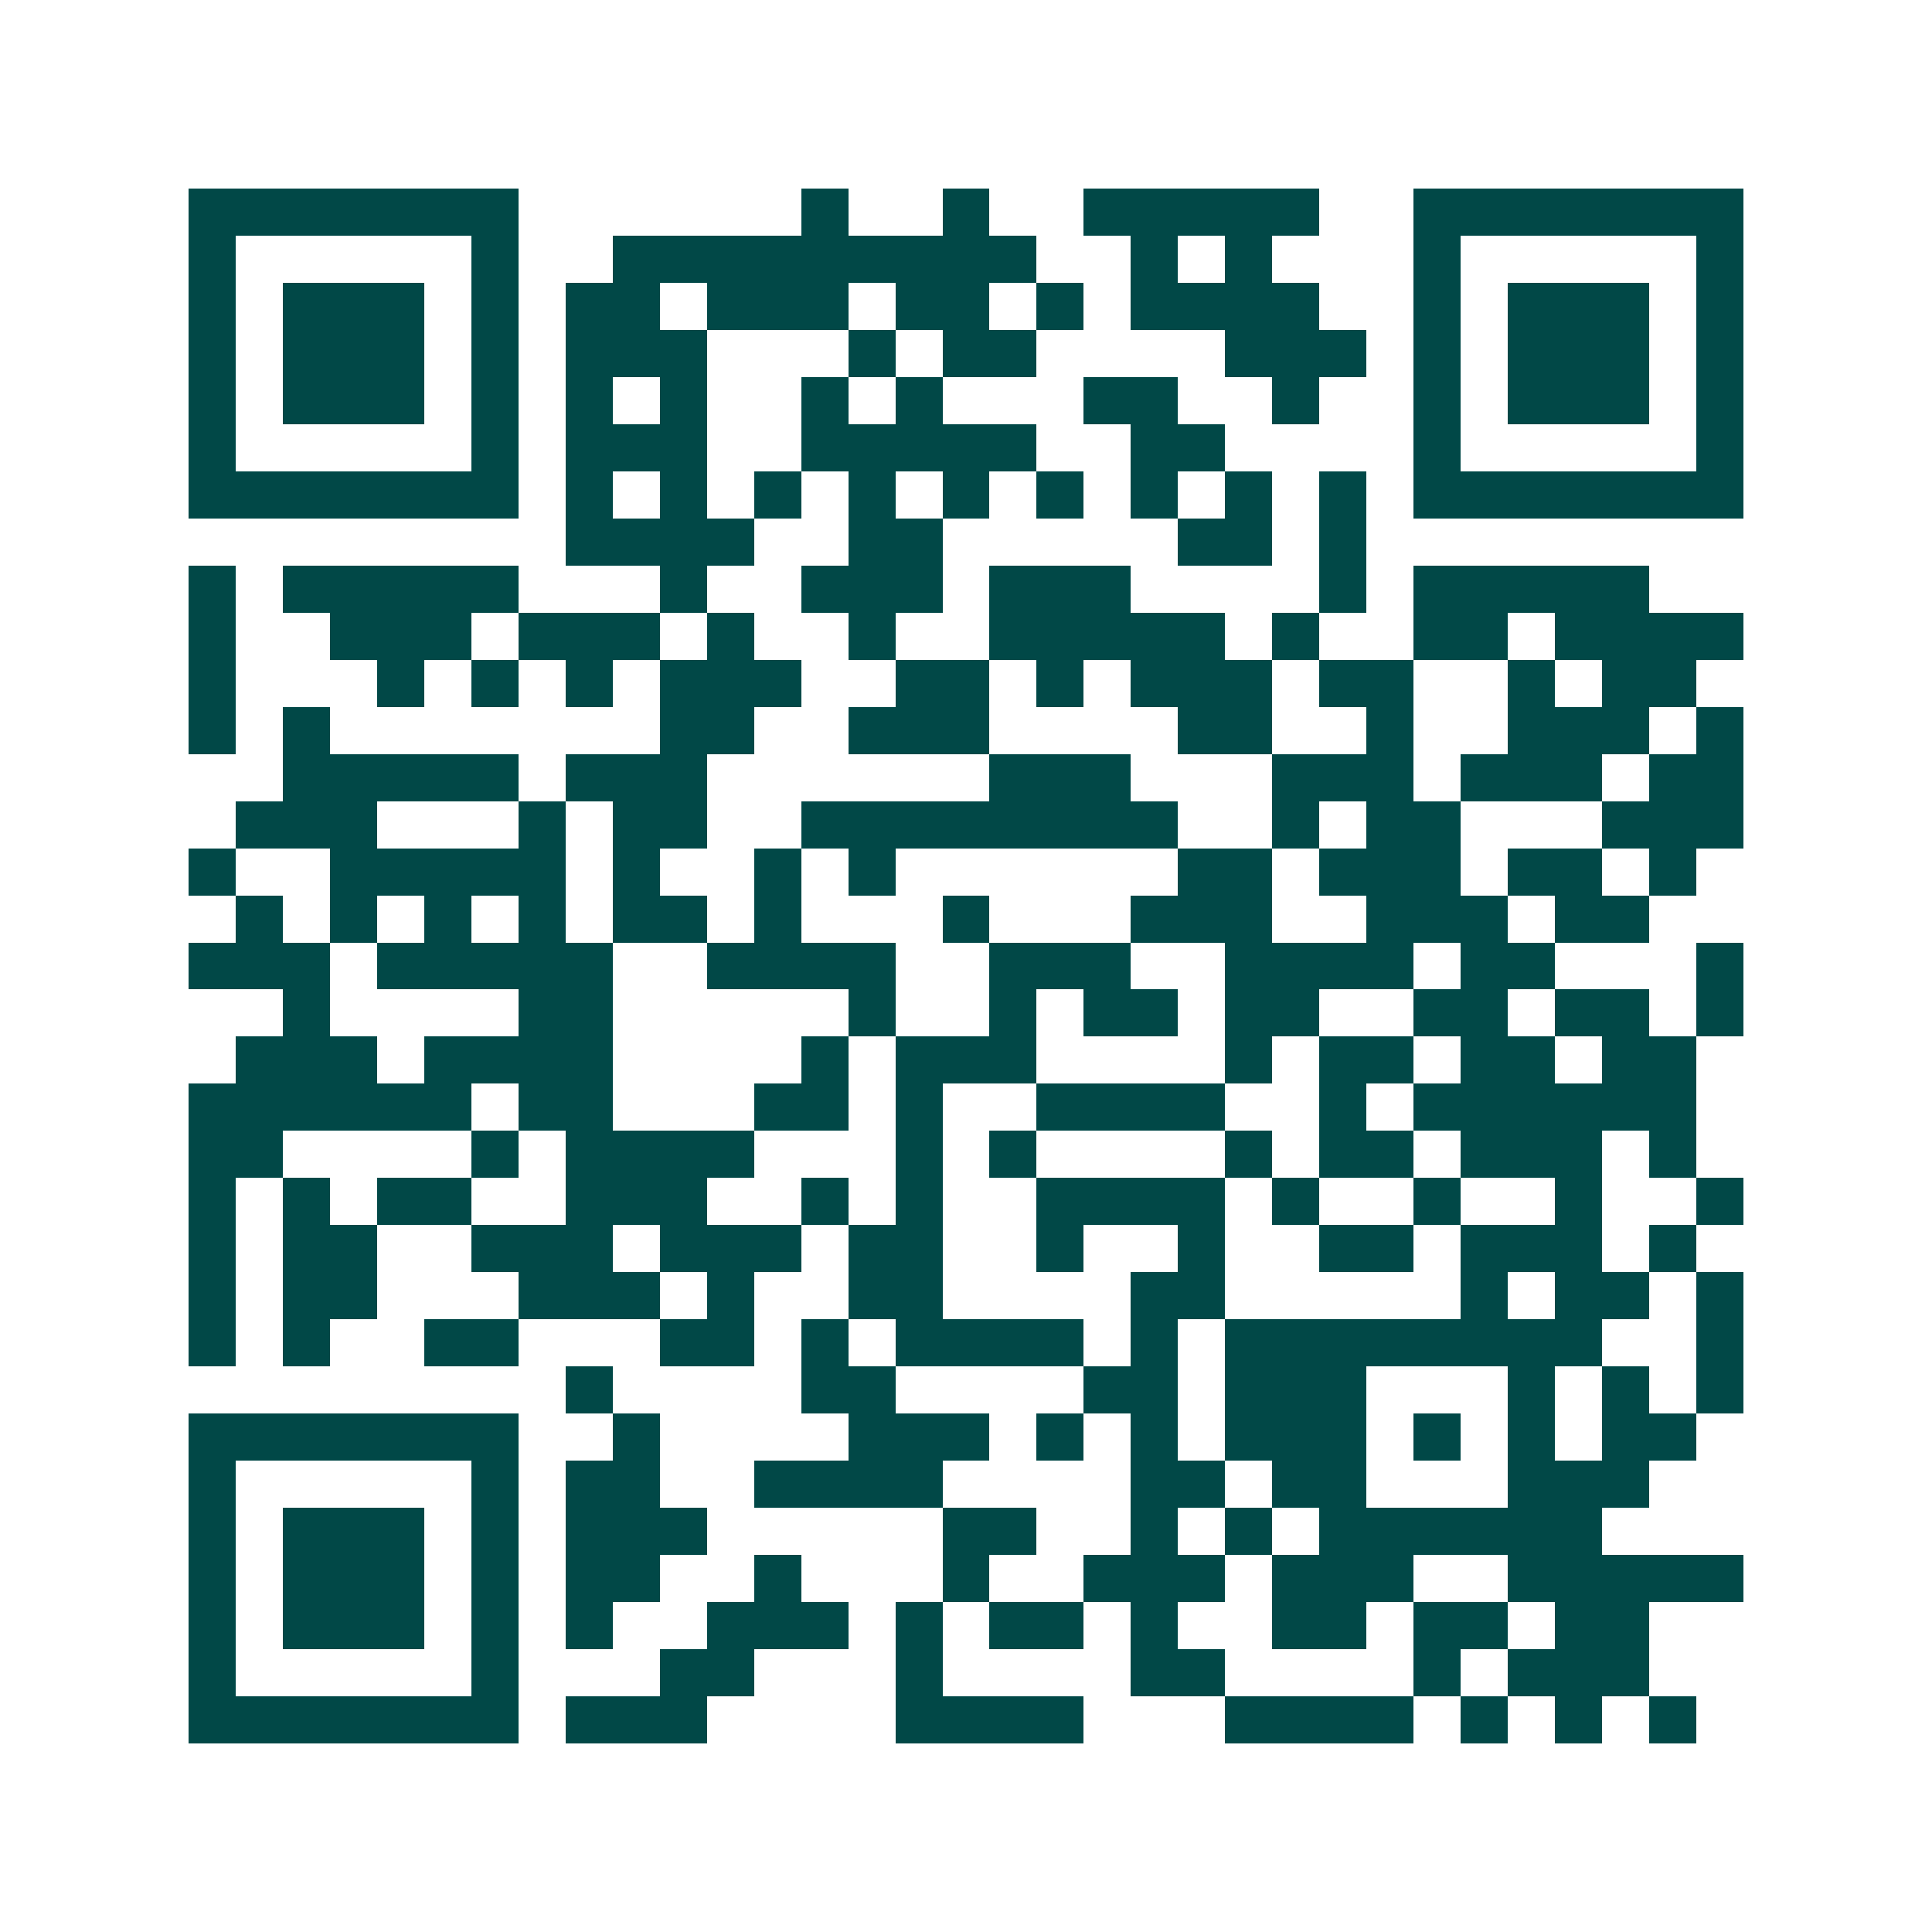 <svg xmlns="http://www.w3.org/2000/svg" width="200" height="200" viewBox="0 0 41 41" shape-rendering="crispEdges"><path fill="#ffffff" d="M0 0h41v41H0z"/><path stroke="#014847" d="M4 4.5h7m6 0h1m2 0h1m2 0h5m2 0h7M4 5.5h1m5 0h1m2 0h9m2 0h1m1 0h1m3 0h1m5 0h1M4 6.5h1m1 0h3m1 0h1m1 0h2m1 0h3m1 0h2m1 0h1m1 0h4m2 0h1m1 0h3m1 0h1M4 7.5h1m1 0h3m1 0h1m1 0h3m3 0h1m1 0h2m4 0h3m1 0h1m1 0h3m1 0h1M4 8.5h1m1 0h3m1 0h1m1 0h1m1 0h1m2 0h1m1 0h1m3 0h2m2 0h1m2 0h1m1 0h3m1 0h1M4 9.5h1m5 0h1m1 0h3m2 0h5m2 0h2m4 0h1m5 0h1M4 10.5h7m1 0h1m1 0h1m1 0h1m1 0h1m1 0h1m1 0h1m1 0h1m1 0h1m1 0h1m1 0h7M12 11.5h4m2 0h2m5 0h2m1 0h1M4 12.5h1m1 0h5m3 0h1m2 0h3m1 0h3m4 0h1m1 0h5M4 13.5h1m2 0h3m1 0h3m1 0h1m2 0h1m2 0h5m1 0h1m2 0h2m1 0h4M4 14.5h1m3 0h1m1 0h1m1 0h1m1 0h3m2 0h2m1 0h1m1 0h3m1 0h2m2 0h1m1 0h2M4 15.5h1m1 0h1m7 0h2m2 0h3m4 0h2m2 0h1m2 0h3m1 0h1M6 16.5h5m1 0h3m6 0h3m3 0h3m1 0h3m1 0h2M5 17.5h3m3 0h1m1 0h2m2 0h8m2 0h1m1 0h2m3 0h3M4 18.5h1m2 0h5m1 0h1m2 0h1m1 0h1m6 0h2m1 0h3m1 0h2m1 0h1M5 19.5h1m1 0h1m1 0h1m1 0h1m1 0h2m1 0h1m3 0h1m3 0h3m2 0h3m1 0h2M4 20.5h3m1 0h5m2 0h4m2 0h3m2 0h4m1 0h2m3 0h1M6 21.5h1m4 0h2m5 0h1m2 0h1m1 0h2m1 0h2m2 0h2m1 0h2m1 0h1M5 22.5h3m1 0h4m4 0h1m1 0h3m4 0h1m1 0h2m1 0h2m1 0h2M4 23.5h6m1 0h2m3 0h2m1 0h1m2 0h4m2 0h1m1 0h6M4 24.5h2m4 0h1m1 0h4m3 0h1m1 0h1m4 0h1m1 0h2m1 0h3m1 0h1M4 25.5h1m1 0h1m1 0h2m2 0h3m2 0h1m1 0h1m2 0h4m1 0h1m2 0h1m2 0h1m2 0h1M4 26.5h1m1 0h2m2 0h3m1 0h3m1 0h2m2 0h1m2 0h1m2 0h2m1 0h3m1 0h1M4 27.5h1m1 0h2m3 0h3m1 0h1m2 0h2m4 0h2m5 0h1m1 0h2m1 0h1M4 28.5h1m1 0h1m2 0h2m3 0h2m1 0h1m1 0h4m1 0h1m1 0h8m2 0h1M12 29.5h1m4 0h2m4 0h2m1 0h3m3 0h1m1 0h1m1 0h1M4 30.5h7m2 0h1m4 0h3m1 0h1m1 0h1m1 0h3m1 0h1m1 0h1m1 0h2M4 31.5h1m5 0h1m1 0h2m2 0h4m4 0h2m1 0h2m3 0h3M4 32.5h1m1 0h3m1 0h1m1 0h3m5 0h2m2 0h1m1 0h1m1 0h6M4 33.5h1m1 0h3m1 0h1m1 0h2m2 0h1m3 0h1m2 0h3m1 0h3m2 0h5M4 34.5h1m1 0h3m1 0h1m1 0h1m2 0h3m1 0h1m1 0h2m1 0h1m2 0h2m1 0h2m1 0h2M4 35.5h1m5 0h1m3 0h2m3 0h1m4 0h2m4 0h1m1 0h3M4 36.5h7m1 0h3m4 0h4m3 0h4m1 0h1m1 0h1m1 0h1"/></svg>
